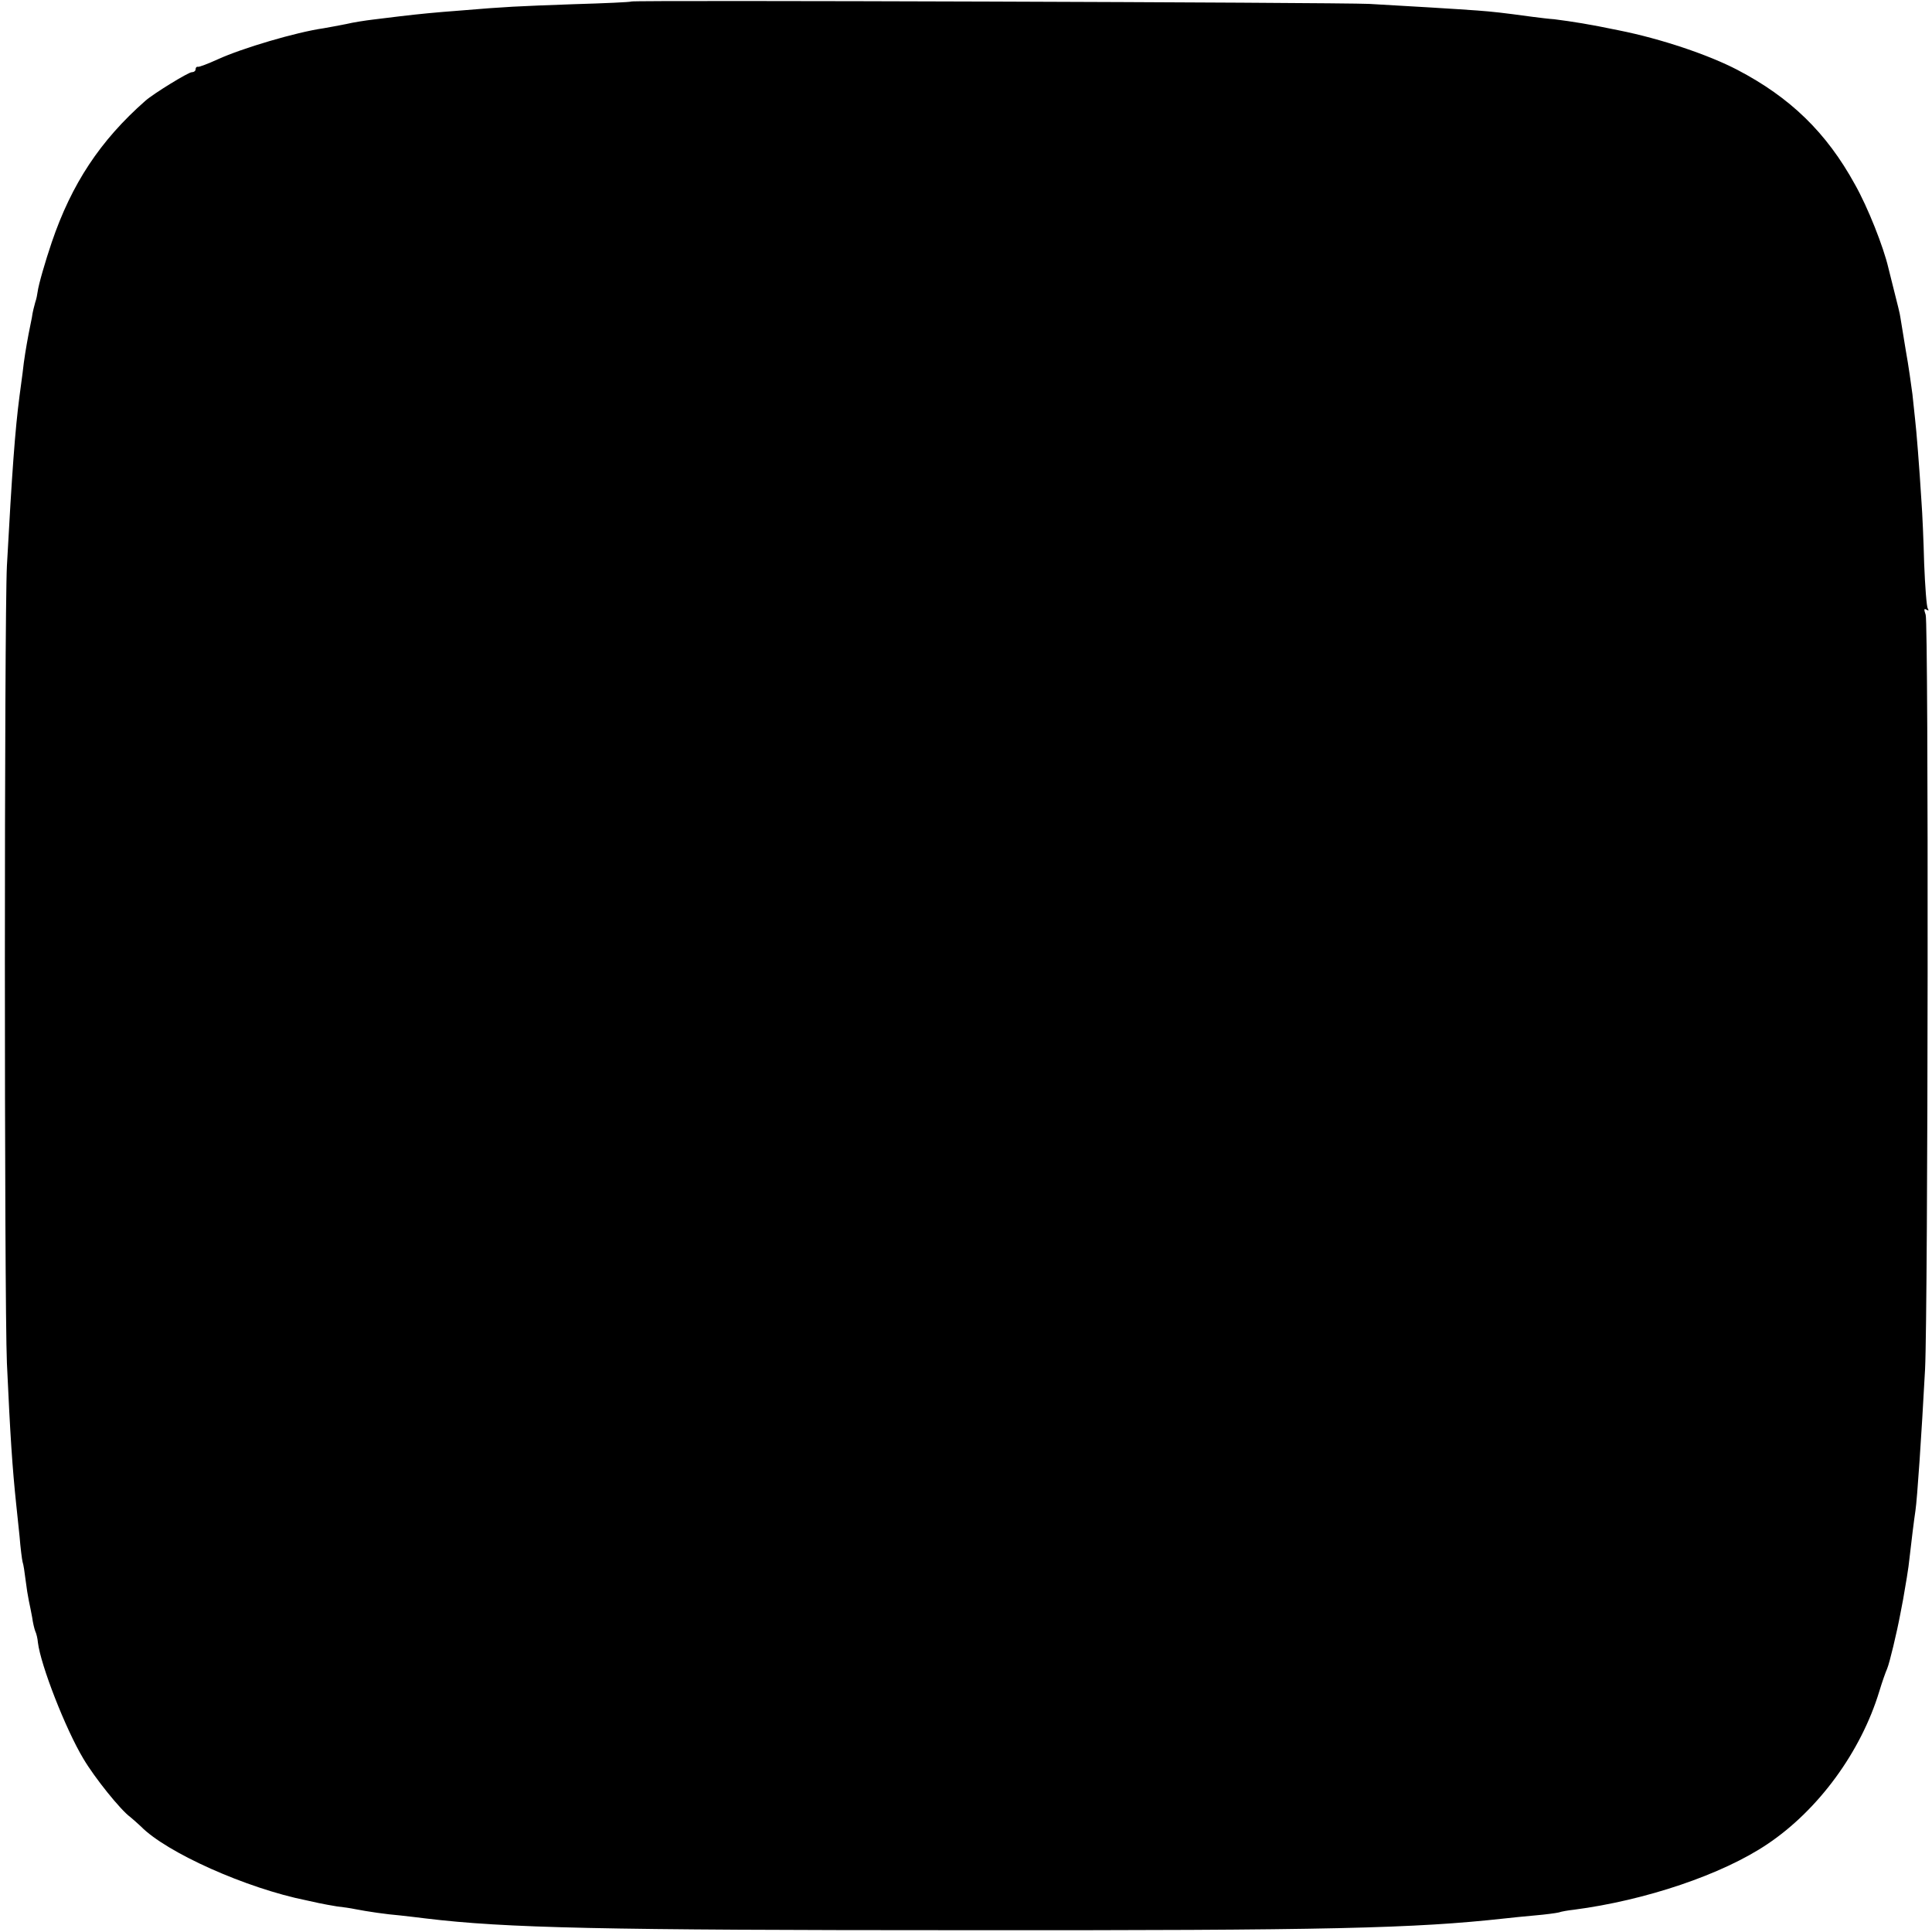 <?xml version="1.0" standalone="no"?>
<!DOCTYPE svg PUBLIC "-//W3C//DTD SVG 20010904//EN"
 "http://www.w3.org/TR/2001/REC-SVG-20010904/DTD/svg10.dtd">
<svg version="1.0" xmlns="http://www.w3.org/2000/svg"
 width="642pt" height="642pt" viewBox="0 0 642 642"
 preserveAspectRatio="xMidYMid meet">
<g transform="translate(0,642) scale(0.1,-0.1)"
fill="#000000" stroke="none">
<path d="M2098 6415 c-2 -2 -88 -6 -193 -9 -191 -7 -219 -8 -375 -21 -92 -7
-131 -11 -200 -19 -25 -3 -65 -8 -90 -11 -25 -3 -65 -9 -90 -15 -25 -5 -58
-11 -75 -14 -91 -13 -270 -66 -351 -103 -33 -15 -62 -26 -66 -25 -5 1 -8 -3
-8 -8 0 -6 -6 -10 -13 -10 -11 0 -127 -71 -154 -95 -150 -132 -245 -276 -311
-470 -22 -65 -44 -141 -47 -165 -1 -8 -4 -24 -8 -35 -3 -11 -9 -33 -11 -50 -3
-16 -8 -41 -11 -55 -8 -43 -15 -83 -20 -130 -3 -25 -8 -58 -10 -75 -15 -114
-25 -253 -42 -565 -9 -179 -9 -2442 0 -2650 11 -240 18 -347 31 -470 2 -19 7
-66 11 -105 3 -38 8 -77 10 -85 3 -8 7 -35 10 -60 3 -25 8 -56 11 -70 3 -14 8
-38 11 -55 2 -16 7 -37 10 -45 4 -8 8 -25 9 -38 9 -75 92 -288 151 -386 37
-63 124 -171 156 -194 10 -8 25 -22 35 -31 85 -87 351 -206 551 -246 9 -2 27
-6 41 -9 14 -3 41 -8 60 -11 19 -2 46 -6 60 -9 41 -8 102 -17 150 -21 25 -3
63 -7 85 -10 265 -32 582 -39 1790 -39 1218 -1 1494 6 1795 39 19 2 64 7 100
10 36 3 72 8 80 10 8 3 31 7 50 9 238 31 493 117 643 218 170 114 311 307 372
508 9 30 21 64 26 75 8 19 32 119 44 183 3 15 7 36 9 47 7 39 19 110 21 135 5
45 16 135 20 160 6 40 20 247 32 470 10 202 12 2481 2 2507 -6 18 -6 22 3 17
7 -4 8 -3 4 4 -4 6 -9 74 -12 149 -2 76 -6 169 -9 207 -7 114 -17 239 -21 271
-2 17 -6 55 -9 85 -4 30 -13 96 -22 145 -8 50 -16 99 -18 110 -1 11 -11 49
-20 85 -9 36 -18 72 -20 80 -16 69 -68 201 -111 277 -95 173 -215 289 -391
381 -96 50 -253 103 -393 131 -101 21 -153 29 -215 37 -16 1 -49 5 -72 8 -103
14 -131 17 -183 21 -68 5 -234 15 -360 22 -104 5 -2447 13 -2452 8z"/>
</g>
</svg>
